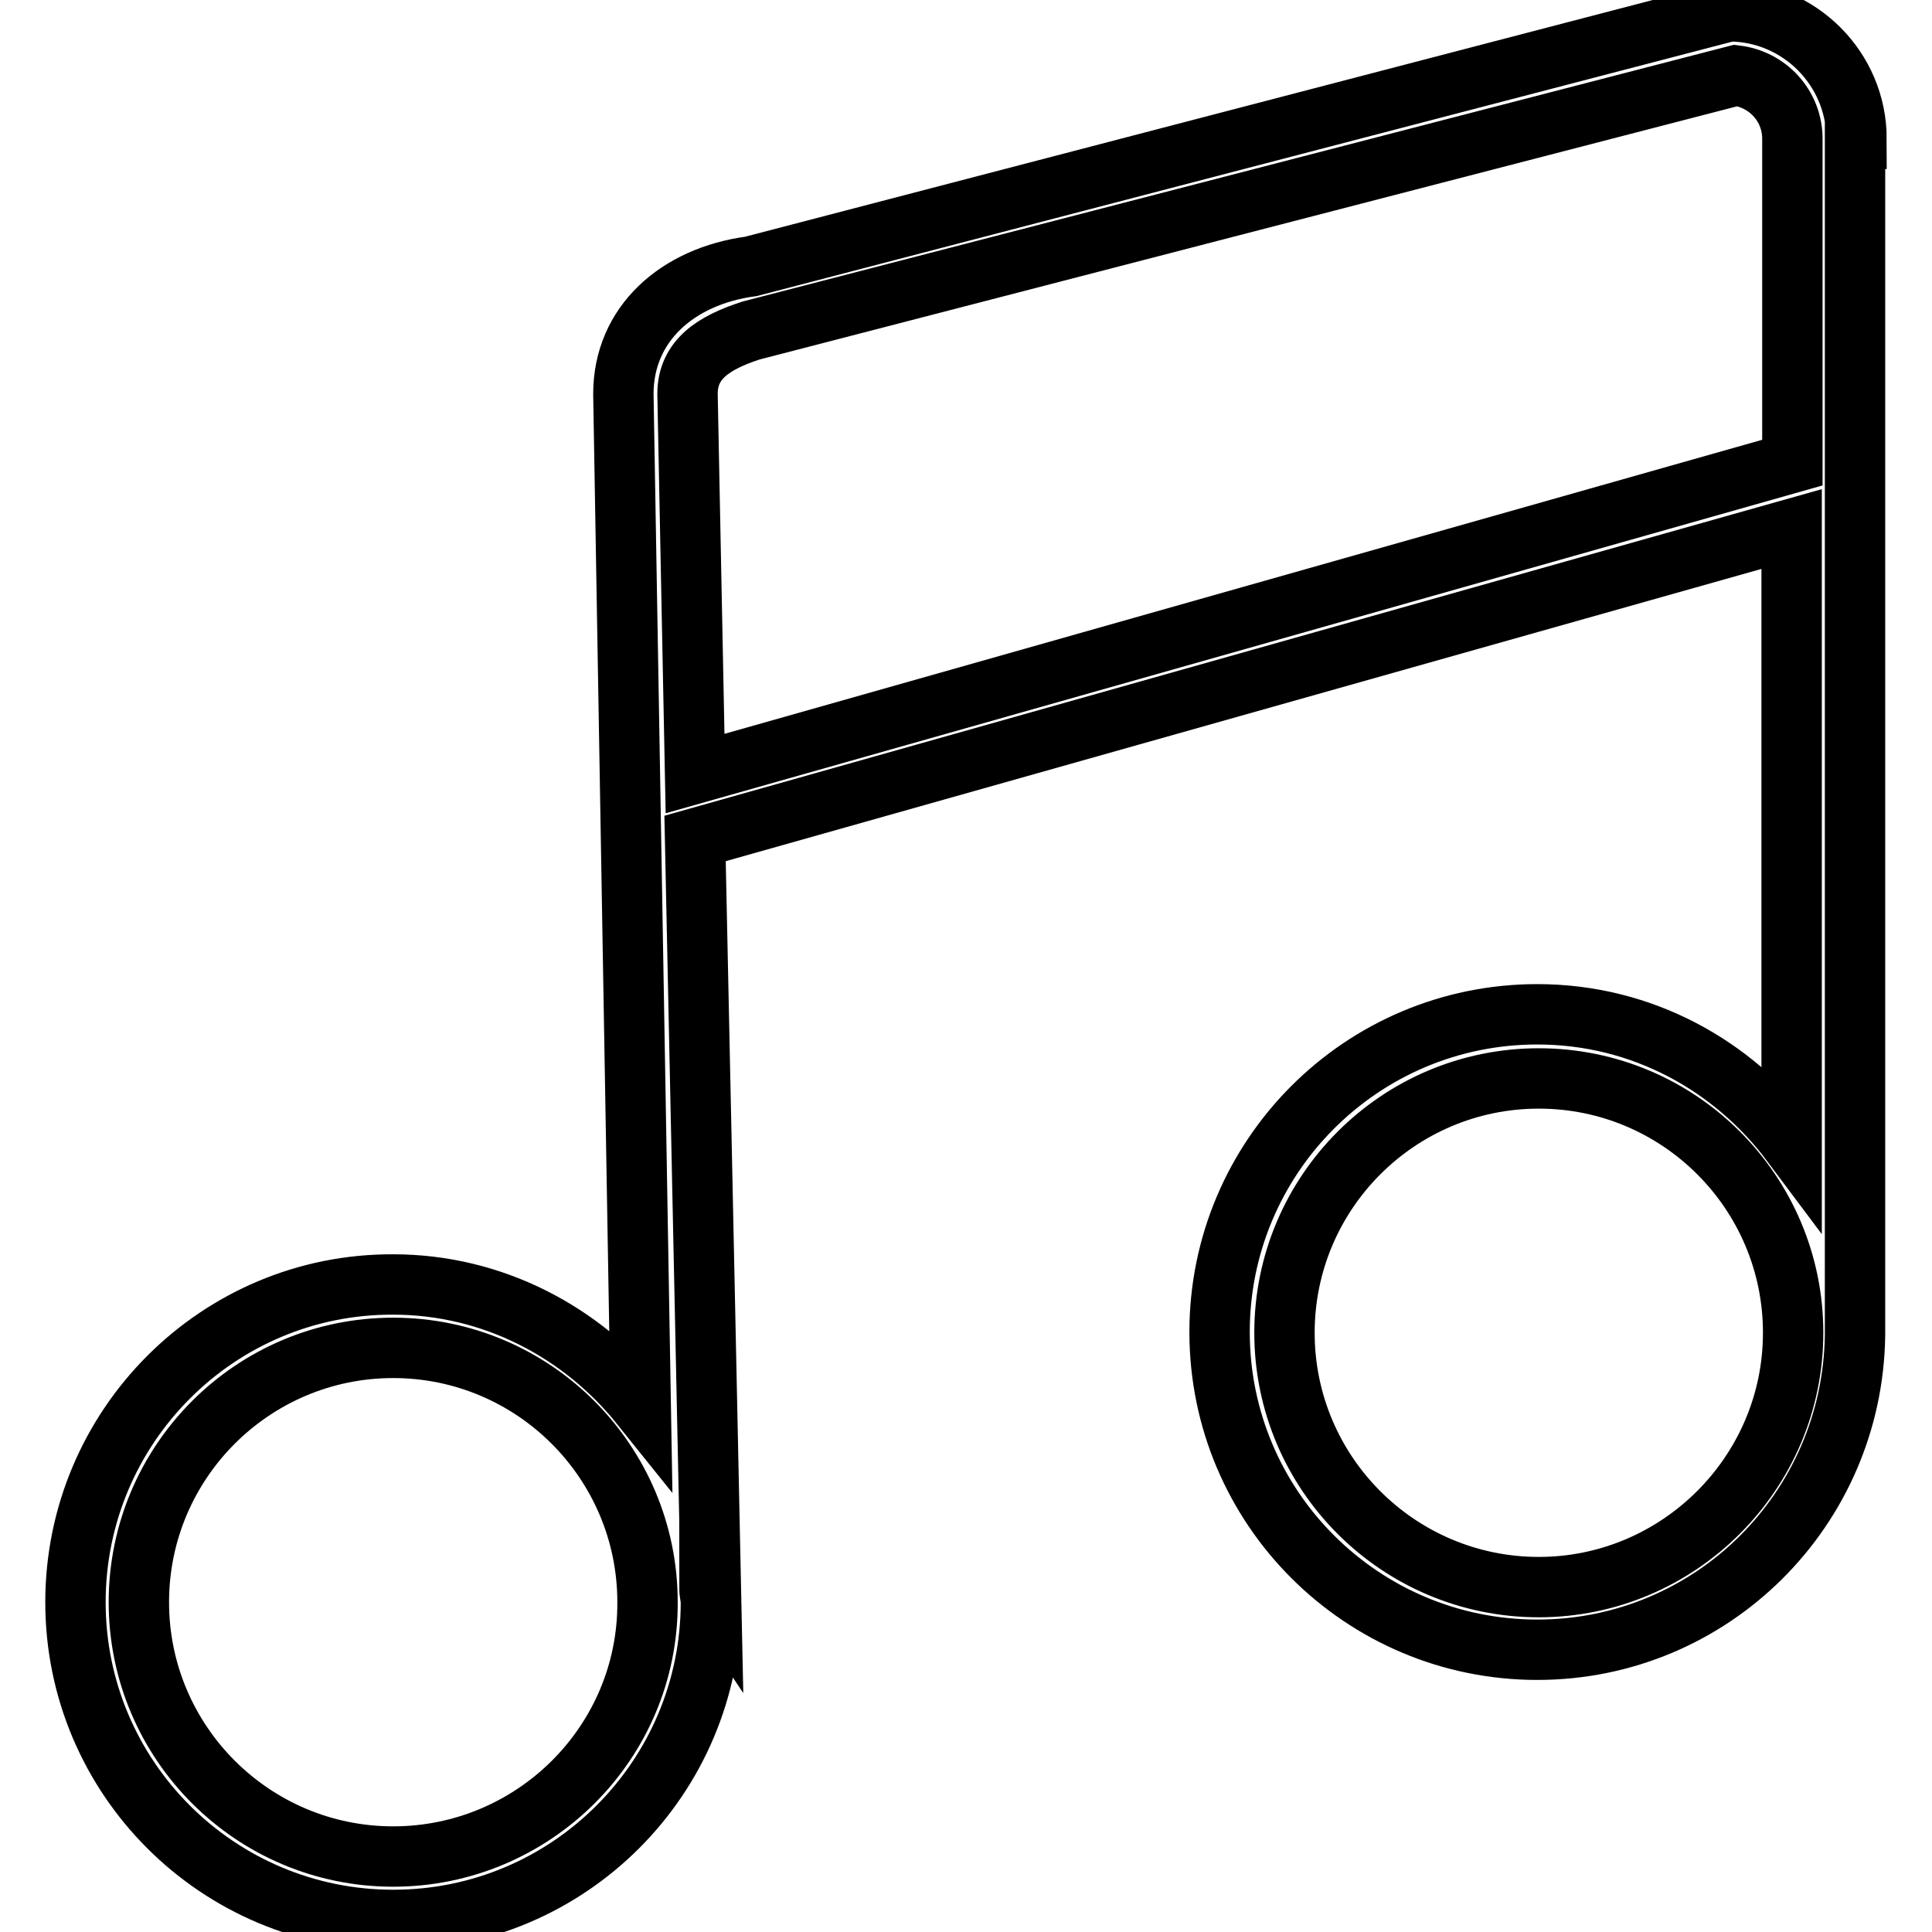 <?xml version="1.0" encoding="utf-8"?>
<!-- Svg Vector Icons : http://www.onlinewebfonts.com/icon -->
<!DOCTYPE svg PUBLIC "-//W3C//DTD SVG 1.1//EN" "http://www.w3.org/Graphics/SVG/1.1/DTD/svg11.dtd">
<svg version="1.1" xmlns="http://www.w3.org/2000/svg" xmlns:xlink="http://www.w3.org/1999/xlink" x="0px" y="0px" viewBox="0 0 256 256" enable-background="new 0 0 256 256" xml:space="preserve">
<g> <path stroke-width="8" fill-opacity="0" stroke="#000000"  d="M246,18.4c0-9.3-7.6-16.9-16.9-16.9L99.5,35.3c-9.7,1.3-16.9,7.6-16.9,16.9l2.3,134 c-7.7-9.6-19.5-16-32.8-16C28.9,170.1,10,189,10,212.3c0,23.3,18.9,42.1,42.1,42.1c23.3,0,42.1-18.9,42.1-42.1 c0-0.6-0.2-1.2-0.2-1.9l0.2,0.3l-2.1-99.6l145.3-41v81.4c-7.7-10.3-19.8-17.1-33.7-17.1c-23.3,0-42.1,18.9-42.1,42.1 c0,23.3,18.9,42.1,42.1,42.1c23.1,0,41.8-18.6,42.1-41.7h0V18.4z M52.1,246c-18.6,0-33.7-15.1-33.7-33.7 c0-18.6,15.1-33.7,33.7-33.7s33.7,15.1,33.7,33.7C85.9,230.9,70.7,246,52.1,246z M92.1,102.5l-1-50.3c0-4.6,3.5-6.8,8.4-8.4L230,10 c4.2,0.5,7.5,4,7.5,8.4v42.9L92.1,102.5z M203.9,210.3c-18.6,0-33.7-15.1-33.7-33.7s15.1-33.7,33.7-33.7 c18.6,0,33.7,15.1,33.7,33.7S222.4,210.3,203.9,210.3z"/></g>
</svg>